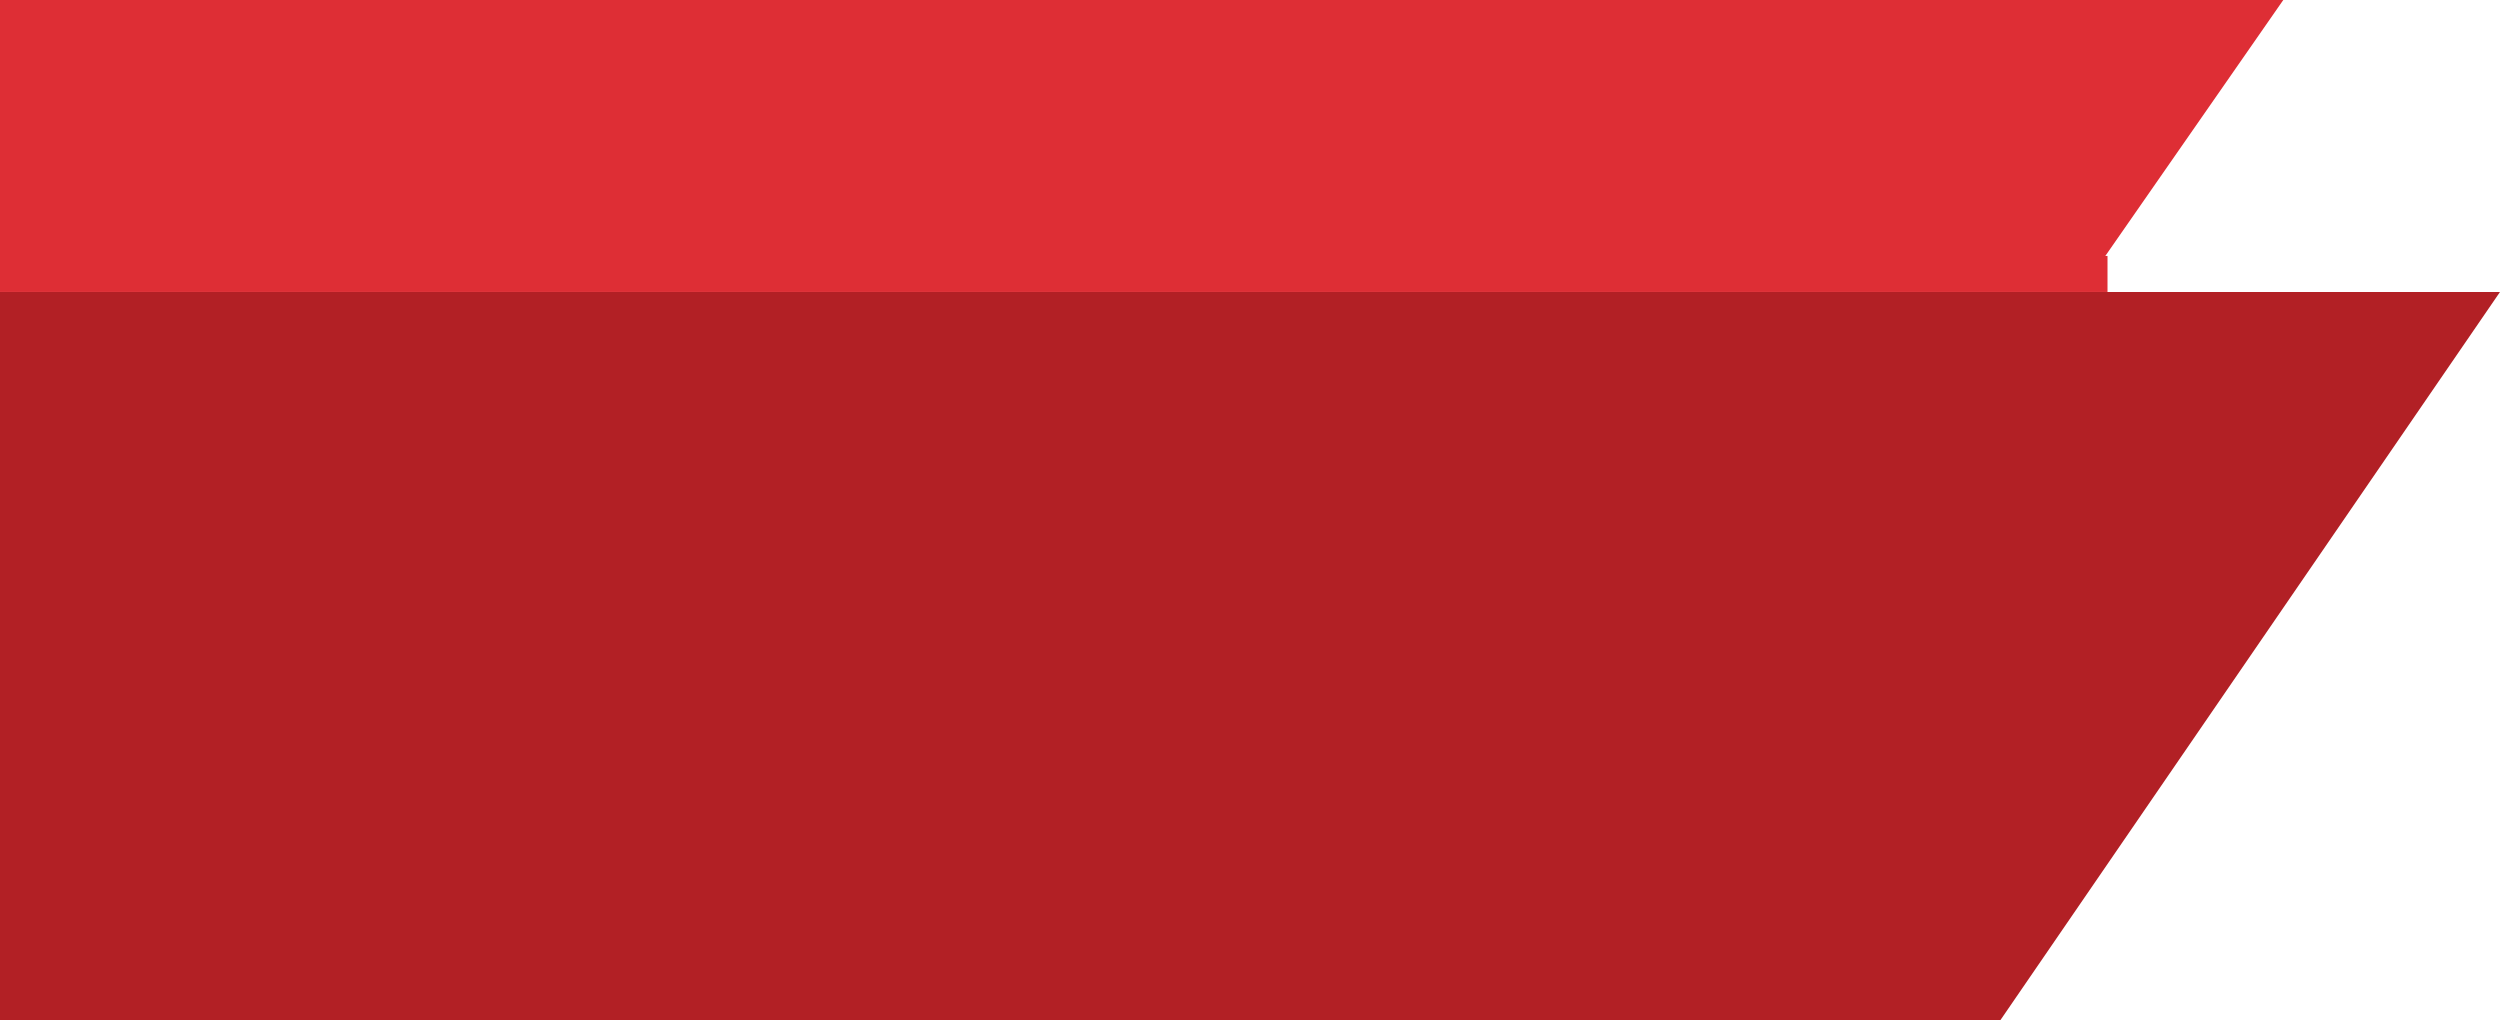 <svg xmlns="http://www.w3.org/2000/svg" width="459.074" height="187.378" viewBox="0 0 459.074 187.378"><defs><style>.a{fill:#b22025;}.b{fill:#de2e35;}</style></defs><g transform="translate(0)"><path class="a" d="M817.548,469.348H450.25V335.585H909.323Z" transform="translate(-450.25 -281.97)"/><path class="b" d="M836.7,368.205H450.25V320.99H869.528Z" transform="translate(-450.25 -320.99)"/><rect class="b" width="387" height="6.615" transform="translate(0 47)"/></g></svg>